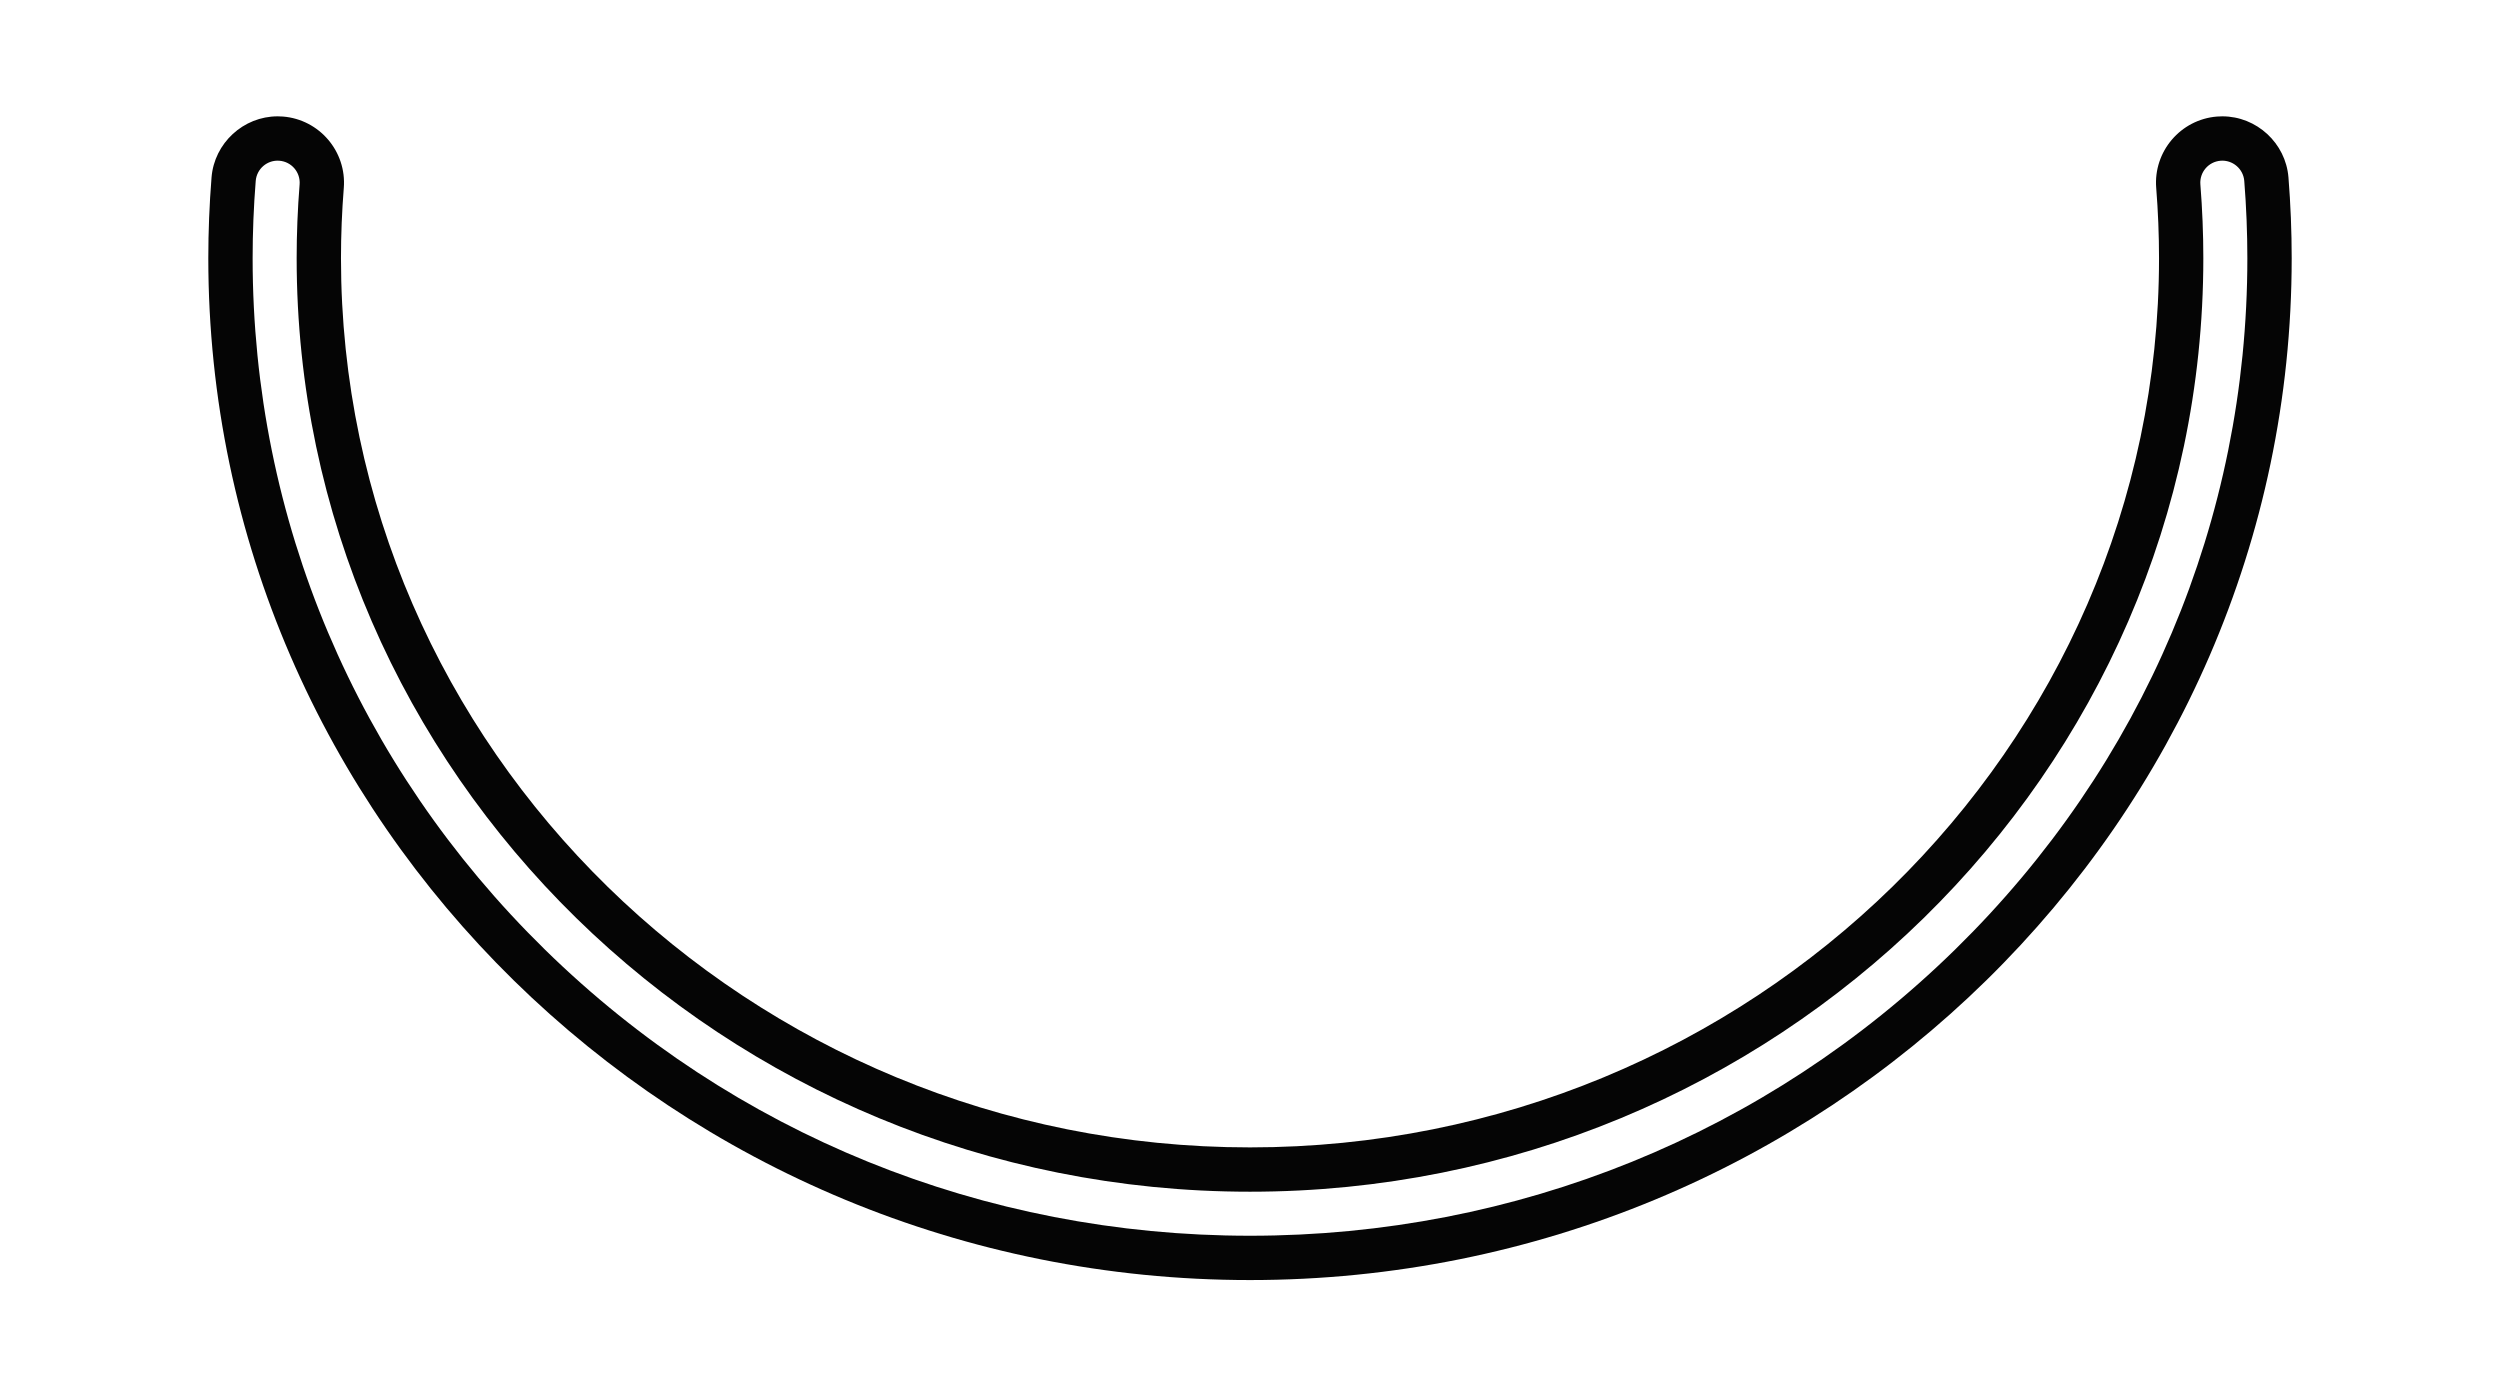 <?xml version="1.0" encoding="UTF-8" standalone="no"?><svg xmlns="http://www.w3.org/2000/svg" xmlns:xlink="http://www.w3.org/1999/xlink" enable-background="new 0 0 500 285.15" fill="#000000" height="317.2" id="Illustration" preserveAspectRatio="xMidYMid meet" version="1.1" viewBox="-33.9 -16.0 567.8 317.2" width="567.8" x="0" xml:space="preserve" y="0" zoomAndPan="magnify"><filter id="AI_GaussianBlur_4" xlink:actuate="onLoad" xlink:show="other" xlink:type="simple"><feGaussianBlur stdDeviation="4"/></filter><g filter="url(#AI_GaussianBlur_4)" id="change1_1"><path d="M250,274.727c-130.455,0-236.589-104.115-236.589-232.09 c0-6.059,0.247-12.232,0.735-18.347c0.621-7.777,7.218-13.868,15.017-13.868 c0.396,0,0.793,0.015,1.194,0.047c8.288,0.663,14.487,7.938,13.826,16.218 c-0.425,5.317-0.64,10.684-0.64,15.95c0,111.361,92.617,201.959,206.458,201.959 S456.458,153.998,456.458,42.637c0-5.265-0.215-10.632-0.64-15.95 c-0.661-8.279,5.537-15.554,13.817-16.217c0.415-0.033,0.808-0.048,1.199-0.048 c7.802,0,14.399,6.091,15.02,13.867c0.488,6.116,0.735,12.289,0.735,18.347 C486.589,170.612,380.455,274.727,250,274.727z" fill="#050505"/></g><g id="change2_1"><path d="M250,264.662c-60.487,0-117.359-23.082-160.14-64.993 c-42.808-41.939-66.383-97.707-66.383-157.031c0-5.811,0.236-11.714,0.702-17.547 c0.22-2.752,2.636-4.812,5.383-4.585c2.752,0.22,4.806,2.629,4.586,5.382 c-0.445,5.569-0.671,11.205-0.671,16.75c0,116.911,97.132,212.024,216.522,212.024 s216.522-95.114,216.522-212.024c0-5.534-0.226-11.169-0.671-16.751 c-0.22-2.753,1.834-5.162,4.587-5.382c2.734-0.217,5.162,1.833,5.382,4.587 c0.466,5.845,0.702,11.749,0.702,17.546c0,59.324-23.575,115.092-66.383,157.031 C367.359,241.58,310.487,264.662,250,264.662z" fill="#ffffff"/></g></svg>